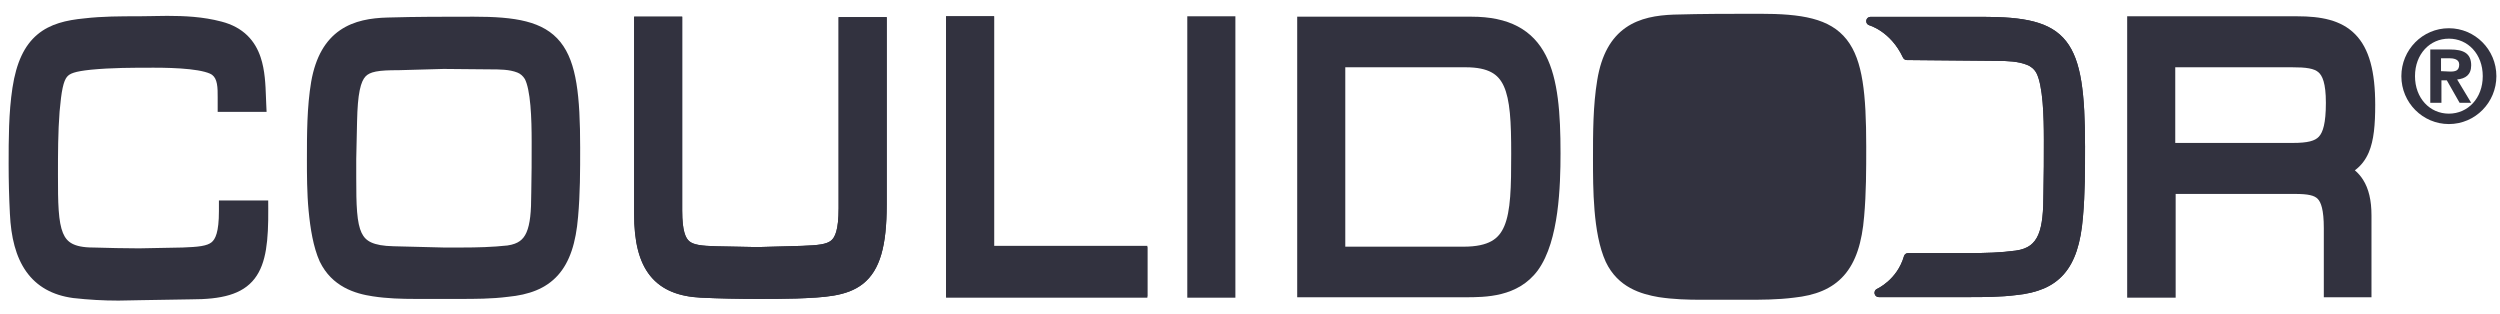 <?xml version="1.0" encoding="UTF-8"?> <svg xmlns="http://www.w3.org/2000/svg" width="167" height="21" viewBox="0 0 167 21" fill="none"><path d="M21.184 14.021C21.073 12.852 21.073 11.627 21.073 10.681C21.073 8.983 21.073 7.202 21.349 5.56C21.901 2.415 23.778 1.802 25.903 1.747C27.807 1.691 29.739 1.691 31.643 1.691C37.19 1.691 38.183 2.916 38.183 9.874C38.183 11.404 38.183 12.907 38.045 14.438C37.77 17.778 36.5 19.003 33.878 19.253C32.802 19.392 31.726 19.392 30.649 19.392H27.752C26.841 19.392 25.903 19.364 24.992 19.225C23.861 19.058 22.564 18.641 21.874 17.221C21.487 16.358 21.294 15.19 21.184 14.021ZM23.281 8.092L23.226 10.625V11.85C23.226 15.551 23.309 16.971 26.289 17.026L29.628 17.11H30.843C31.891 17.11 32.94 17.082 33.961 16.971C35.782 16.72 36.059 15.329 36.059 12.935C36.086 11.766 36.086 10.625 36.086 9.484C36.086 7.925 36.031 5.894 35.562 5.003C35.368 4.669 35.065 4.419 34.761 4.307C34.127 4.057 33.382 4.057 32.664 4.057L29.628 4.029L26.62 4.113C23.999 4.113 23.364 4.391 23.281 8.092Z" fill="#32323F"></path><path fill-rule="evenodd" clip-rule="evenodd" d="M29.623 3.453L32.667 3.481C32.682 3.481 32.698 3.481 32.713 3.481C33.394 3.481 34.229 3.48 34.964 3.768C35.397 3.929 35.8 4.271 36.055 4.713L36.061 4.723L36.066 4.733C36.36 5.291 36.496 6.127 36.569 6.942C36.644 7.782 36.658 8.701 36.658 9.484V9.487C36.658 10.624 36.658 11.769 36.63 12.942C36.63 14.128 36.566 15.187 36.216 15.989C36.033 16.407 35.767 16.768 35.389 17.04C35.015 17.31 34.562 17.47 34.039 17.541L34.031 17.543L34.023 17.543C32.972 17.658 31.9 17.686 30.843 17.686H29.622L26.279 17.602C26.278 17.602 26.278 17.602 26.277 17.602C25.497 17.588 24.843 17.484 24.314 17.238C23.762 16.981 23.378 16.584 23.125 16.055C22.884 15.548 22.773 14.939 22.716 14.26C22.66 13.578 22.655 12.771 22.655 11.85V10.619L22.71 8.079C22.731 7.145 22.787 6.391 22.91 5.792C23.033 5.192 23.233 4.694 23.583 4.319C23.94 3.937 24.393 3.746 24.896 3.648C25.383 3.553 25.962 3.537 26.613 3.536L29.623 3.453ZM29.634 4.605L26.628 4.689H26.621C25.964 4.689 25.483 4.707 25.113 4.779C24.756 4.849 24.555 4.959 24.415 5.109C24.268 5.267 24.13 5.532 24.029 6.026C23.927 6.52 23.873 7.189 23.852 8.105L23.797 10.631V11.85C23.797 12.779 23.803 13.538 23.855 14.164C23.907 14.794 24.003 15.238 24.155 15.556C24.296 15.851 24.491 16.051 24.793 16.192C25.117 16.342 25.59 16.437 26.3 16.45L26.304 16.45L29.636 16.534H30.843C31.881 16.534 32.903 16.506 33.892 16.399C34.275 16.345 34.538 16.238 34.726 16.102C34.911 15.968 35.057 15.784 35.17 15.524C35.413 14.97 35.487 14.139 35.487 12.935V12.928L35.488 12.921C35.515 11.76 35.515 10.626 35.515 9.484C35.515 8.708 35.501 7.832 35.431 7.045C35.36 6.239 35.235 5.619 35.063 5.284C34.933 5.065 34.736 4.911 34.566 4.849L34.56 4.846L34.554 4.844C34.038 4.64 33.408 4.633 32.664 4.633H32.662L29.634 4.605Z" fill="#32323F"></path><path fill-rule="evenodd" clip-rule="evenodd" d="M31.643 2.267C29.738 2.267 27.814 2.267 25.92 2.323L25.918 2.323C24.891 2.35 24.025 2.512 23.358 2.971C22.714 3.414 22.169 4.197 21.912 5.658C21.646 7.243 21.645 8.974 21.645 10.681C21.645 11.631 21.645 12.829 21.753 13.966C21.862 15.121 22.048 16.206 22.391 16.976C22.955 18.128 24.006 18.497 25.075 18.655L25.078 18.656C25.945 18.788 26.85 18.816 27.752 18.816H30.65C31.732 18.816 32.772 18.815 33.806 18.682L33.815 18.68L33.825 18.68C35.063 18.561 35.873 18.223 36.419 17.617C36.975 16.999 37.343 16.008 37.477 14.39L37.477 14.388L37.477 14.386C37.612 12.886 37.612 11.409 37.612 9.874C37.612 8.141 37.55 6.799 37.378 5.754C37.206 4.709 36.933 4.014 36.549 3.535C35.798 2.598 34.444 2.267 31.643 2.267ZM31.639 1.115H31.643C34.39 1.115 36.305 1.397 37.438 2.811C37.996 3.508 38.318 4.424 38.505 5.566C38.693 6.707 38.755 8.127 38.755 9.874V9.886C38.755 11.408 38.755 12.932 38.615 14.488C38.472 16.209 38.067 17.5 37.265 18.391C36.453 19.293 35.321 19.692 33.942 19.826C32.833 19.968 31.729 19.968 30.667 19.968H27.752C26.833 19.968 25.861 19.941 24.908 19.795C23.717 19.619 22.177 19.154 21.361 17.475L21.357 17.467L21.353 17.458C20.926 16.504 20.727 15.254 20.615 14.075C20.502 12.879 20.502 11.632 20.502 10.691V10.656C20.502 8.975 20.502 7.154 20.786 5.464L20.787 5.462L20.787 5.459C21.082 3.777 21.752 2.682 22.714 2.019C23.655 1.372 24.789 1.2 25.887 1.171C27.799 1.115 29.738 1.115 31.639 1.115Z" fill="#32323F"></path><path d="M58.661 13.687C58.661 19.086 56.867 19.225 53.169 19.364C52.313 19.392 51.43 19.392 50.575 19.392C49.36 19.392 48.091 19.364 46.849 19.309C44.145 19.169 42.93 17.778 42.93 14.299V1.691H45V14.076C45 16.832 45.883 16.971 47.843 17.026L50.602 17.082L53.61 16.999C55.68 16.915 56.591 16.832 56.591 13.909V1.719H58.661" fill="#32323F"></path><path fill-rule="evenodd" clip-rule="evenodd" d="M42.359 1.115H45.571V14.076C45.571 15.444 45.803 15.915 46.049 16.119C46.178 16.225 46.365 16.308 46.671 16.362C46.982 16.418 47.364 16.437 47.856 16.451L50.6 16.506L53.591 16.423C54.115 16.402 54.52 16.381 54.852 16.324C55.18 16.267 55.38 16.182 55.517 16.071C55.778 15.858 56.019 15.366 56.019 13.909V1.143H59.232V13.687C59.232 16.399 58.793 18.041 57.656 18.95C57.095 19.397 56.419 19.621 55.682 19.746C54.95 19.87 54.106 19.906 53.19 19.94L53.187 19.94C52.322 19.968 51.431 19.968 50.579 19.968H50.574C49.352 19.968 48.074 19.94 46.824 19.884L46.82 19.884C45.38 19.81 44.214 19.394 43.431 18.419C42.667 17.465 42.359 16.086 42.359 14.299V1.115ZM43.501 2.267V14.299C43.501 15.991 43.801 17.047 44.319 17.694C44.82 18.318 45.613 18.668 46.876 18.733C48.109 18.788 49.369 18.816 50.574 18.816C51.431 18.816 52.305 18.816 53.149 18.789C54.081 18.754 54.847 18.719 55.492 18.61C56.131 18.501 56.596 18.326 56.947 18.046C57.63 17.5 58.089 16.374 58.089 13.687V2.295H57.162V13.909C57.162 15.375 56.947 16.386 56.236 16.967C55.886 17.251 55.471 17.386 55.046 17.459C54.626 17.532 54.142 17.554 53.633 17.574L53.629 17.574L50.604 17.658L47.829 17.602L47.826 17.602C47.34 17.588 46.877 17.569 46.472 17.497C46.061 17.424 45.661 17.288 45.324 17.009C44.638 16.441 44.429 15.464 44.429 14.076V2.267H43.501Z" fill="#32323F"></path><path d="M58.661 13.687C58.661 19.086 56.867 19.225 53.169 19.364C52.313 19.392 51.43 19.392 50.575 19.392C49.36 19.392 48.091 19.364 46.849 19.309C44.145 19.169 42.93 17.778 42.93 14.299V1.691H45V14.076C45 16.832 45.883 16.971 47.843 17.026L50.602 17.082L53.61 16.999C55.68 16.915 56.591 16.832 56.591 13.909V1.719H58.661" fill="#32323F"></path><path fill-rule="evenodd" clip-rule="evenodd" d="M42.359 1.115H45.571V14.076C45.571 15.444 45.803 15.915 46.049 16.119C46.178 16.225 46.365 16.308 46.671 16.362C46.982 16.418 47.364 16.437 47.856 16.451L50.6 16.506L53.591 16.423C54.115 16.402 54.52 16.381 54.852 16.324C55.18 16.267 55.38 16.182 55.517 16.071C55.778 15.858 56.019 15.366 56.019 13.909V1.143H59.232V13.687C59.232 16.399 58.793 18.041 57.656 18.95C57.095 19.397 56.419 19.621 55.682 19.746C54.95 19.87 54.106 19.906 53.19 19.94L53.187 19.94C52.322 19.968 51.431 19.968 50.579 19.968H50.574C49.352 19.968 48.074 19.94 46.824 19.884L46.82 19.884C45.38 19.81 44.214 19.394 43.431 18.419C42.667 17.465 42.359 16.086 42.359 14.299V1.115ZM43.501 2.267V14.299C43.501 15.991 43.801 17.047 44.319 17.694C44.82 18.318 45.613 18.668 46.876 18.733C48.109 18.788 49.369 18.816 50.574 18.816C51.431 18.816 52.305 18.816 53.149 18.789C54.081 18.754 54.847 18.719 55.492 18.61C56.131 18.501 56.596 18.326 56.947 18.046C57.63 17.5 58.089 16.374 58.089 13.687V2.295H57.162V13.909C57.162 15.375 56.947 16.386 56.236 16.967C55.886 17.251 55.471 17.386 55.046 17.459C54.626 17.532 54.142 17.554 53.633 17.574L53.629 17.574L50.604 17.658L47.829 17.602L47.826 17.602C47.34 17.588 46.877 17.569 46.472 17.497C46.061 17.424 45.661 17.288 45.324 17.009C44.638 16.441 44.429 15.464 44.429 14.076V2.267H43.501Z" fill="#32323F"></path><path d="M76.074 19.225H63.766V1.663H65.835V16.998H76.074" fill="#32323F"></path><path fill-rule="evenodd" clip-rule="evenodd" d="M63.195 1.088H66.407V16.423H76.645V19.802H63.195V1.088ZM64.337 2.24V18.65H75.503V17.575H65.264V2.24H64.337Z" fill="#32323F"></path><path d="M76.074 19.308H63.766V1.663H65.835V17.082H76.074" fill="#32323F"></path><path fill-rule="evenodd" clip-rule="evenodd" d="M63.195 1.088H66.407V16.507H76.645V19.885H63.195V1.088ZM64.337 2.24V18.733H75.503V17.659H65.264V2.24H64.337Z" fill="#32323F"></path><path d="M81.952 1.663H79.882V19.308H81.952V1.663Z" fill="#32323F"></path><path fill-rule="evenodd" clip-rule="evenodd" d="M79.311 1.088H82.524V19.885H79.311V1.088ZM80.454 2.24V18.733H81.381V2.24H80.454Z" fill="#32323F"></path><path d="M87.223 19.281V1.691H98.29C103.009 1.691 103.671 4.892 103.671 10.236C103.671 12.406 103.561 15.941 102.264 17.722C101.105 19.281 99.201 19.281 97.766 19.281H97.6M89.293 3.918V17.054H97.766C101.436 17.054 101.519 14.688 101.519 10.263C101.519 6.061 101.27 3.918 97.903 3.918H89.293Z" fill="#32323F"></path><path fill-rule="evenodd" clip-rule="evenodd" d="M88.722 3.342H97.904C98.8 3.342 99.549 3.483 100.157 3.81C100.779 4.143 101.206 4.645 101.493 5.274C101.773 5.889 101.917 6.624 101.996 7.443C102.075 8.265 102.09 9.212 102.09 10.263C102.09 11.366 102.085 12.366 102.018 13.236C101.951 14.103 101.82 14.886 101.545 15.542C101.263 16.215 100.829 16.757 100.176 17.12C99.537 17.475 98.738 17.63 97.766 17.63H88.722V3.342ZM89.865 4.494V16.478H97.766C98.629 16.478 99.216 16.338 99.625 16.111C100.02 15.892 100.295 15.566 100.492 15.094C100.697 14.606 100.816 13.968 100.879 13.147C100.942 12.329 100.948 11.373 100.948 10.263C100.948 9.214 100.932 8.316 100.859 7.554C100.786 6.79 100.658 6.201 100.455 5.755C100.258 5.323 99.993 5.026 99.621 4.827C99.235 4.62 98.691 4.494 97.904 4.494H89.865Z" fill="#32323F"></path><path fill-rule="evenodd" clip-rule="evenodd" d="M86.653 1.115H98.29C99.531 1.115 100.555 1.325 101.387 1.765C102.227 2.209 102.832 2.867 103.257 3.694C104.086 5.304 104.243 7.578 104.243 10.236C104.243 11.327 104.215 12.786 104.02 14.204C103.827 15.604 103.46 17.053 102.724 18.063L102.723 18.066L102.721 18.068C101.389 19.858 99.224 19.858 97.84 19.857C97.815 19.857 97.79 19.857 97.766 19.857H86.653V1.115ZM87.795 2.267V18.705H97.766C99.255 18.705 100.843 18.671 101.805 17.379C102.365 16.608 102.702 15.4 102.888 14.046C103.073 12.709 103.1 11.315 103.1 10.236C103.1 7.55 102.926 5.551 102.243 4.225C101.914 3.584 101.468 3.108 100.857 2.785C100.237 2.458 99.409 2.267 98.29 2.267H87.795Z" fill="#32323F"></path><path d="M142.666 19.28V1.663H153.457C156.52 1.663 158.093 2.637 158.093 7.007C158.093 9.623 157.734 10.792 156.106 11.348C157.155 11.738 157.844 12.517 157.844 14.382V19.28H155.802V15.245C155.802 12.74 155.085 12.378 153.319 12.378H144.763V19.308M144.736 3.917V10.124H153.153C155.195 10.124 155.94 9.623 155.94 6.867C155.94 4.168 155.002 3.917 153.098 3.917H144.736Z" fill="#32323F"></path><path fill-rule="evenodd" clip-rule="evenodd" d="M144.165 3.342H153.098C153.579 3.342 154.038 3.357 154.448 3.432C154.863 3.509 155.263 3.654 155.6 3.939C156.283 4.517 156.512 5.495 156.512 6.868C156.512 8.249 156.337 9.277 155.727 9.926C155.103 10.589 154.173 10.7 153.153 10.7H144.165V3.342ZM145.307 4.494V9.548H153.153C154.175 9.548 154.639 9.409 154.898 9.133C155.171 8.842 155.369 8.242 155.369 6.868C155.369 5.541 155.129 5.044 154.866 4.822C154.73 4.707 154.539 4.62 154.243 4.566C153.941 4.51 153.569 4.494 153.098 4.494H145.307Z" fill="#32323F"></path><path fill-rule="evenodd" clip-rule="evenodd" d="M142.095 1.088H153.456C155.019 1.088 156.383 1.329 157.329 2.292C158.27 3.249 158.664 4.783 158.664 7.008C158.664 8.318 158.578 9.371 158.235 10.178C158.019 10.684 157.712 11.075 157.305 11.378C157.508 11.55 157.692 11.755 157.849 12.002C158.231 12.602 158.415 13.384 158.415 14.383V19.857H155.231V15.246C155.231 13.999 155.04 13.504 154.819 13.28C154.603 13.063 154.215 12.955 153.318 12.955H145.334V19.885H142.095V1.088ZM143.237 2.24V18.733H144.192V11.803H153.318C154.188 11.803 155.042 11.876 155.626 12.466C156.205 13.049 156.373 13.987 156.373 15.246V18.705H157.273V14.383C157.273 13.517 157.112 12.977 156.888 12.624C156.669 12.281 156.351 12.054 155.908 11.89L154.392 11.327L155.922 10.804C156.611 10.569 156.966 10.237 157.185 9.724C157.428 9.153 157.521 8.313 157.521 7.008C157.521 4.863 157.129 3.725 156.518 3.103C155.911 2.486 154.957 2.24 153.456 2.24H143.237Z" fill="#32323F"></path><path d="M111.812 1.553C113.717 1.497 115.648 1.497 117.553 1.497C123.127 1.497 124.093 2.749 124.093 9.791C124.093 11.322 124.093 12.88 123.955 14.411C123.679 17.779 122.41 19.031 119.788 19.309C118.712 19.448 117.635 19.448 116.559 19.448H113.661C112.751 19.448 111.812 19.421 110.902 19.282C109.77 19.087 108.473 18.697 107.783 17.25C106.983 15.496 106.983 12.546 106.983 10.626C106.983 8.9 106.983 7.119 107.259 5.449C107.783 2.221 109.66 1.636 111.812 1.553Z" fill="#32323F"></path><path fill-rule="evenodd" clip-rule="evenodd" d="M111.831 2.128C110.785 2.168 109.915 2.331 109.25 2.795C108.608 3.242 108.067 4.035 107.822 5.541L107.822 5.543C107.555 7.158 107.554 8.89 107.554 10.625C107.554 11.588 107.554 12.782 107.652 13.951C107.75 15.129 107.944 16.221 108.3 17.004C108.862 18.179 109.904 18.524 110.992 18.712C111.858 18.844 112.761 18.872 113.661 18.872H116.559C117.641 18.872 118.681 18.871 119.715 18.737L119.722 18.736L119.728 18.736C120.964 18.604 121.776 18.255 122.325 17.634C122.884 17.002 123.252 15.995 123.386 14.363L123.386 14.36L123.386 14.358C123.521 12.858 123.522 11.325 123.522 9.79C123.522 8.036 123.461 6.676 123.291 5.616C123.121 4.555 122.849 3.848 122.466 3.361C121.718 2.409 120.366 2.072 117.552 2.072C115.648 2.072 113.725 2.072 111.831 2.128ZM117.549 0.92H117.552C120.314 0.92 122.232 1.209 123.361 2.645C123.916 3.35 124.234 4.277 124.419 5.432C124.604 6.587 124.664 8.023 124.664 9.79V9.803C124.664 11.324 124.664 12.904 124.524 14.46C124.382 16.195 123.977 17.497 123.177 18.401C122.368 19.317 121.237 19.733 119.854 19.881C118.744 20.024 117.639 20.024 116.576 20.024H113.661C112.742 20.024 111.77 19.996 110.816 19.85L110.811 19.849L110.805 19.849C109.634 19.647 108.085 19.212 107.268 17.499L107.266 17.494L107.264 17.49C106.821 16.519 106.615 15.262 106.514 14.048C106.412 12.827 106.412 11.59 106.412 10.633V10.601C106.412 8.892 106.411 7.071 106.695 5.354C106.975 3.633 107.635 2.52 108.6 1.847C109.542 1.191 110.685 1.019 111.79 0.976L111.793 0.976L111.796 0.976C113.708 0.92 115.647 0.92 117.549 0.92Z" fill="#32323F"></path><path d="M124.948 1.412H132.427C137.974 1.412 138.995 2.665 138.995 9.79C138.995 11.348 138.995 12.907 138.857 14.465C138.581 17.889 137.312 19.141 134.69 19.419C133.614 19.558 132.538 19.558 131.461 19.558H125.5C125.5 19.558 126.963 18.918 127.46 17.193H131.572C132.62 17.193 133.669 17.165 134.69 17.026C136.512 16.775 136.788 15.356 136.788 12.879C136.815 11.682 136.815 10.513 136.815 9.344C136.815 7.758 136.76 5.671 136.291 4.752C136.098 4.39 135.794 4.168 135.491 4.056C134.856 3.806 134.111 3.778 133.393 3.778L127.377 3.722C126.494 1.83 124.948 1.412 124.948 1.412Z" fill="#32323F"></path><path fill-rule="evenodd" clip-rule="evenodd" d="M124.666 1.375C124.684 1.232 124.805 1.125 124.949 1.125H132.427C135.189 1.125 136.971 1.427 138.015 2.751C138.532 3.407 138.845 4.286 139.031 5.429C139.217 6.572 139.281 8.006 139.281 9.79V9.797C139.281 11.351 139.281 12.919 139.142 14.491C139.002 16.227 138.607 17.469 137.867 18.313C137.123 19.163 136.07 19.563 134.724 19.706C133.63 19.847 132.54 19.847 131.47 19.847H125.501C125.365 19.847 125.249 19.751 125.221 19.618C125.194 19.484 125.263 19.35 125.387 19.295C125.388 19.295 125.392 19.293 125.396 19.291C125.405 19.287 125.418 19.281 125.436 19.271C125.471 19.253 125.525 19.225 125.591 19.185C125.724 19.105 125.908 18.981 126.107 18.806C126.504 18.457 126.956 17.91 127.186 17.113C127.221 16.99 127.333 16.906 127.46 16.906H131.572C132.617 16.906 133.65 16.878 134.652 16.741C135.072 16.683 135.383 16.561 135.619 16.389C135.852 16.217 136.028 15.983 136.16 15.674C136.43 15.04 136.502 14.122 136.502 12.88L136.502 12.873C136.53 11.68 136.53 10.514 136.53 9.345C136.53 8.554 136.516 7.646 136.445 6.824C136.372 5.99 136.244 5.291 136.038 4.887C135.883 4.597 135.639 4.418 135.393 4.328C135.391 4.327 135.389 4.326 135.387 4.325C134.808 4.097 134.113 4.067 133.393 4.067H133.391L127.375 4.011C127.265 4.01 127.166 3.946 127.119 3.846C126.702 2.953 126.132 2.413 125.671 2.096C125.44 1.938 125.236 1.835 125.091 1.772C125.019 1.741 124.962 1.72 124.925 1.707C124.906 1.701 124.892 1.696 124.884 1.694C124.879 1.692 124.876 1.692 124.875 1.691L124.874 1.691C124.736 1.653 124.647 1.518 124.666 1.375ZM126.106 1.701C126.583 2.051 127.131 2.6 127.556 3.437L133.395 3.491C134.109 3.491 134.902 3.517 135.592 3.788C135.951 3.92 136.312 4.186 136.542 4.616L136.545 4.621C136.807 5.135 136.941 5.938 137.013 6.773C137.087 7.621 137.101 8.55 137.101 9.345V9.347C137.101 10.514 137.101 11.684 137.073 12.883C137.073 14.116 137.007 15.145 136.684 15.902C136.519 16.289 136.285 16.612 135.954 16.854C135.626 17.095 135.219 17.244 134.729 17.312C133.689 17.454 132.624 17.481 131.572 17.481H127.668C127.387 18.298 126.904 18.869 126.481 19.241C126.47 19.251 126.458 19.261 126.446 19.271H131.462C132.541 19.271 133.599 19.271 134.654 19.135L134.66 19.134C135.934 18.999 136.826 18.633 137.44 17.932C138.06 17.224 138.437 16.129 138.573 14.443L138.573 14.441C138.71 12.897 138.71 11.351 138.71 9.79C138.71 8.013 138.646 6.618 138.468 5.522C138.289 4.427 138 3.657 137.568 3.109C136.714 2.026 135.213 1.701 132.427 1.701H126.106Z" fill="#32323F"></path><path d="M124.948 1.412H132.427C137.974 1.412 138.995 2.665 138.995 9.79C138.995 11.348 138.995 12.907 138.857 14.465C138.581 17.889 137.312 19.141 134.69 19.419C133.614 19.558 132.538 19.558 131.461 19.558H125.5C125.5 19.558 126.963 18.918 127.46 17.193H131.572C132.62 17.193 133.669 17.165 134.69 17.026C136.512 16.775 136.788 15.356 136.788 12.879C136.815 11.682 136.815 10.513 136.815 9.344C136.815 7.758 136.76 5.671 136.291 4.752C136.098 4.39 135.794 4.168 135.491 4.056C134.856 3.806 134.111 3.778 133.393 3.778L127.377 3.722C126.494 1.83 124.948 1.412 124.948 1.412Z" fill="#32323F"></path><path fill-rule="evenodd" clip-rule="evenodd" d="M124.666 1.375C124.684 1.232 124.805 1.125 124.949 1.125H132.427C135.189 1.125 136.971 1.427 138.015 2.751C138.532 3.407 138.845 4.286 139.031 5.429C139.217 6.572 139.281 8.006 139.281 9.79V9.797C139.281 11.351 139.281 12.919 139.142 14.491C139.002 16.227 138.607 17.469 137.867 18.313C137.123 19.163 136.07 19.563 134.724 19.706C133.63 19.847 132.54 19.847 131.47 19.847H125.501C125.365 19.847 125.249 19.751 125.221 19.618C125.194 19.484 125.263 19.35 125.387 19.295C125.388 19.295 125.392 19.293 125.396 19.291C125.405 19.287 125.418 19.281 125.436 19.271C125.471 19.253 125.525 19.225 125.591 19.185C125.724 19.105 125.908 18.981 126.107 18.806C126.504 18.457 126.956 17.91 127.186 17.113C127.221 16.99 127.333 16.906 127.46 16.906H131.572C132.617 16.906 133.65 16.878 134.652 16.741C135.072 16.683 135.383 16.561 135.619 16.389C135.852 16.217 136.028 15.983 136.16 15.674C136.43 15.04 136.502 14.122 136.502 12.88L136.502 12.873C136.53 11.68 136.53 10.514 136.53 9.345C136.53 8.554 136.516 7.646 136.445 6.824C136.372 5.99 136.244 5.291 136.038 4.887C135.883 4.597 135.639 4.418 135.393 4.328C135.391 4.327 135.389 4.326 135.387 4.325C134.808 4.097 134.113 4.067 133.393 4.067H133.391L127.375 4.011C127.265 4.01 127.166 3.946 127.119 3.846C126.702 2.953 126.132 2.413 125.671 2.096C125.44 1.938 125.236 1.835 125.091 1.772C125.019 1.741 124.962 1.72 124.925 1.707C124.906 1.701 124.892 1.696 124.884 1.694C124.879 1.692 124.876 1.692 124.875 1.691L124.874 1.691C124.736 1.653 124.647 1.518 124.666 1.375ZM126.106 1.701C126.583 2.051 127.131 2.6 127.556 3.437L133.395 3.491C134.109 3.491 134.902 3.517 135.592 3.788C135.951 3.92 136.312 4.186 136.542 4.616L136.545 4.621C136.807 5.135 136.941 5.938 137.013 6.773C137.087 7.621 137.101 8.55 137.101 9.345V9.347C137.101 10.514 137.101 11.684 137.073 12.883C137.073 14.116 137.007 15.145 136.684 15.902C136.519 16.289 136.285 16.612 135.954 16.854C135.626 17.095 135.219 17.244 134.729 17.312C133.689 17.454 132.624 17.481 131.572 17.481H127.668C127.387 18.298 126.904 18.869 126.481 19.241C126.47 19.251 126.458 19.261 126.446 19.271H131.462C132.541 19.271 133.599 19.271 134.654 19.135L134.66 19.134C135.934 18.999 136.826 18.633 137.44 17.932C138.06 17.224 138.437 16.129 138.573 14.443L138.573 14.441C138.71 12.897 138.71 11.351 138.71 9.79C138.71 8.013 138.646 6.618 138.468 5.522C138.289 4.427 138 3.657 137.568 3.109C136.714 2.026 135.213 1.701 132.427 1.701H126.106Z" fill="#32323F"></path><path d="M12.767 19.42L9.372 19.476C8.876 19.476 8.406 19.503 7.91 19.503C6.916 19.503 5.95 19.448 4.957 19.337C2.473 19.003 1.369 17.277 1.231 14.243C1.176 13.158 1.148 12.072 1.148 10.987C1.148 9.317 1.148 7.592 1.397 5.949C1.893 2.721 3.384 2.025 5.674 1.803C6.861 1.663 8.075 1.663 9.289 1.663C9.924 1.663 10.559 1.636 11.166 1.636C12.298 1.636 13.484 1.691 14.643 1.997C17.237 2.665 17.127 5.059 17.21 6.896H15.113V6.59C15.113 5.894 15.14 5.031 14.533 4.558C13.898 4.029 11.773 3.946 10.283 3.946C8.848 3.946 7.44 3.946 6.005 4.085C3.908 4.307 3.66 4.641 3.411 7.397C3.301 8.816 3.301 10.263 3.301 11.683C3.301 15.384 3.329 17.11 6.226 17.11C7.247 17.138 8.268 17.166 9.289 17.166L12.215 17.11C14.284 17.026 15.195 16.943 15.195 14.104V13.965H17.348C17.375 18.14 16.741 19.42 12.767 19.42Z" fill="#32323F"></path><path fill-rule="evenodd" clip-rule="evenodd" d="M10.251 2.226C9.938 2.232 9.614 2.24 9.29 2.24C8.069 2.24 6.889 2.24 5.74 2.375L5.735 2.376L5.729 2.376C4.612 2.485 3.813 2.701 3.229 3.192C2.656 3.673 2.199 4.497 1.962 6.037C1.721 7.628 1.72 9.309 1.72 10.987C1.72 12.063 1.747 13.138 1.802 14.214L1.802 14.217C1.869 15.681 2.166 16.743 2.679 17.468C3.175 18.168 3.917 18.614 5.026 18.765C5.997 18.873 6.94 18.927 7.91 18.927C8.149 18.927 8.382 18.921 8.625 18.914L8.629 18.914C8.866 18.907 9.113 18.9 9.368 18.9L12.762 18.844H12.767C14.741 18.844 15.635 18.514 16.108 17.904C16.354 17.586 16.53 17.138 16.639 16.483C16.728 15.953 16.768 15.313 16.776 14.541H15.759C15.716 15.736 15.476 16.584 14.835 17.093C14.486 17.37 14.072 17.501 13.649 17.573C13.23 17.644 12.748 17.665 12.238 17.686L12.232 17.686L9.295 17.742H9.29C8.262 17.742 7.236 17.714 6.219 17.686C5.45 17.685 4.802 17.572 4.279 17.291C3.736 17 3.378 16.558 3.15 16.006C2.93 15.473 2.83 14.836 2.781 14.133C2.731 13.427 2.73 12.603 2.73 11.683V11.672C2.73 10.26 2.73 8.794 2.842 7.352L2.842 7.348L2.843 7.345C2.905 6.655 2.969 6.086 3.069 5.626C3.168 5.166 3.312 4.761 3.566 4.435C4.092 3.761 4.934 3.619 5.946 3.512L5.948 3.512L5.951 3.511C7.413 3.37 8.844 3.37 10.27 3.37H10.283C11.035 3.37 11.963 3.39 12.79 3.481C13.204 3.526 13.606 3.59 13.955 3.682C14.287 3.769 14.633 3.898 14.889 4.108C15.337 4.46 15.528 4.942 15.612 5.382C15.672 5.701 15.683 6.035 15.684 6.32H16.616C16.586 5.563 16.544 4.837 16.328 4.194C16.197 3.804 16.007 3.47 15.73 3.2C15.455 2.932 15.067 2.701 14.502 2.556L14.499 2.555C13.412 2.268 12.284 2.212 11.166 2.212C10.873 2.212 10.571 2.218 10.258 2.225L10.251 2.226ZM10.239 1.073C10.547 1.067 10.86 1.06 11.166 1.06C12.311 1.06 13.556 1.115 14.787 1.44C15.518 1.628 16.089 1.947 16.524 2.372C16.959 2.796 17.234 3.301 17.409 3.823C17.702 4.691 17.737 5.677 17.766 6.487C17.771 6.62 17.775 6.748 17.781 6.87L17.808 7.472H14.541V6.59C14.541 6.564 14.541 6.538 14.541 6.513C14.542 6.175 14.542 5.874 14.49 5.599C14.436 5.317 14.338 5.134 14.184 5.014L14.177 5.008L14.169 5.002C14.109 4.952 13.955 4.873 13.666 4.797C13.392 4.724 13.051 4.668 12.668 4.626C11.901 4.543 11.022 4.522 10.283 4.522C8.845 4.522 7.465 4.522 6.063 4.658C4.979 4.773 4.649 4.91 4.464 5.147C4.363 5.277 4.268 5.486 4.185 5.871C4.102 6.254 4.043 6.759 3.981 7.445C3.873 8.837 3.872 10.261 3.872 11.683C3.872 12.614 3.874 13.394 3.921 14.052C3.967 14.713 4.056 15.202 4.205 15.563C4.346 15.905 4.538 16.125 4.815 16.274C5.11 16.432 5.55 16.534 6.226 16.534H6.234L6.242 16.534C7.262 16.562 8.274 16.59 9.284 16.59L12.198 16.534C12.72 16.513 13.126 16.493 13.459 16.436C13.789 16.38 13.991 16.297 14.128 16.188C14.384 15.984 14.624 15.516 14.624 14.104V13.389H17.916L17.919 13.961C17.926 15.013 17.892 15.916 17.766 16.674C17.64 17.433 17.414 18.088 17.008 18.613C16.178 19.685 14.769 19.996 12.772 19.996L9.377 20.052H9.373C9.134 20.052 8.9 20.058 8.658 20.066L8.654 20.066C8.415 20.073 8.166 20.08 7.91 20.08C6.895 20.08 5.908 20.023 4.894 19.909L4.888 19.909L4.882 19.908C3.511 19.723 2.46 19.14 1.75 18.137C1.056 17.157 0.732 15.841 0.661 14.271C0.605 13.177 0.577 12.082 0.577 10.987V10.965C0.577 9.31 0.577 7.548 0.832 5.863L0.833 5.861C1.092 4.173 1.628 3.036 2.498 2.306C3.354 1.587 4.443 1.344 5.614 1.23C6.832 1.087 8.072 1.087 9.273 1.087H9.29C9.6 1.087 9.911 1.081 10.226 1.074L10.239 1.073Z" fill="#32323F"></path><path d="M12.767 19.42L9.372 19.476C8.876 19.476 8.406 19.503 7.91 19.503C6.916 19.503 5.95 19.448 4.957 19.337C2.473 19.003 1.369 17.277 1.231 14.243C1.176 13.158 1.148 12.072 1.148 10.987C1.148 9.317 1.148 7.592 1.397 5.949C1.893 2.721 3.384 2.025 5.674 1.803C6.861 1.663 8.075 1.663 9.289 1.663C9.924 1.663 10.559 1.636 11.166 1.636C12.298 1.636 13.484 1.691 14.643 1.997C16.686 2.526 17.044 4.641 17.155 6.423C17.182 6.896 17.182 6.506 17.21 6.896H15.113V6.59C15.113 6.367 15.113 6.784 15.085 6.45C15.057 5.727 14.919 4.864 14.533 4.558C13.898 4.029 11.773 3.946 10.283 3.946C8.848 3.946 7.44 3.946 6.005 4.085C3.908 4.307 3.66 4.641 3.411 7.397C3.301 8.816 3.301 10.263 3.301 11.683C3.301 15.384 3.329 17.11 6.226 17.11C7.247 17.138 8.268 17.166 9.289 17.166L12.215 17.11C14.229 17.026 15.14 16.943 15.195 14.327C15.195 14.243 15.195 13.937 15.195 13.937H17.348C17.348 14.216 17.348 14.327 17.348 14.41C17.265 17.889 16.547 19.309 12.767 19.42Z" fill="#32323F"></path><path fill-rule="evenodd" clip-rule="evenodd" d="M10.245 1.937C9.931 1.944 9.611 1.951 9.29 1.951C8.072 1.951 6.875 1.951 5.707 2.088L5.705 2.089L5.702 2.089C4.571 2.199 3.698 2.422 3.046 2.97C2.399 3.513 1.922 4.416 1.679 5.993C1.434 7.61 1.434 9.313 1.434 10.987C1.434 12.067 1.461 13.148 1.516 14.228L1.516 14.23C1.584 15.72 1.888 16.846 2.447 17.635C2.997 18.411 3.816 18.892 4.992 19.051C5.974 19.161 6.928 19.215 7.91 19.215C8.153 19.215 8.391 19.209 8.633 19.202L8.635 19.202C8.874 19.195 9.118 19.188 9.37 19.188L12.76 19.132C14.629 19.077 15.644 18.698 16.225 17.994C16.817 17.275 17.021 16.147 17.063 14.407V14.225H15.481V14.33L15.481 14.333C15.453 15.652 15.212 16.456 14.608 16.9C14.314 17.117 13.96 17.228 13.568 17.292C13.179 17.355 12.727 17.377 12.227 17.397L12.223 17.398L9.292 17.453H9.29C8.265 17.453 7.242 17.425 6.223 17.398C5.476 17.397 4.88 17.287 4.413 17.037C3.936 16.781 3.62 16.394 3.414 15.895C3.211 15.405 3.115 14.805 3.066 14.113C3.017 13.418 3.016 12.605 3.016 11.683V11.677C3.016 10.261 3.016 8.805 3.127 7.374L3.127 7.371C3.189 6.681 3.253 6.128 3.348 5.687C3.443 5.246 3.575 4.89 3.791 4.613C4.231 4.048 4.946 3.908 5.976 3.798L5.978 3.798C7.427 3.658 8.846 3.658 10.277 3.658H10.283C11.032 3.658 11.947 3.678 12.76 3.767C13.165 3.811 13.552 3.873 13.883 3.961C14.205 4.045 14.505 4.162 14.712 4.334C14.982 4.549 15.131 4.921 15.22 5.277C15.309 5.633 15.352 6.032 15.368 6.394C15.373 6.404 15.379 6.418 15.381 6.424C15.387 6.441 15.39 6.455 15.392 6.462C15.393 6.469 15.394 6.475 15.395 6.479C15.397 6.493 15.397 6.503 15.397 6.505C15.398 6.509 15.398 6.512 15.398 6.514C15.398 6.52 15.398 6.527 15.398 6.532C15.398 6.543 15.398 6.562 15.398 6.589V6.608H16.881C16.878 6.566 16.874 6.511 16.87 6.44C16.815 5.555 16.7 4.625 16.363 3.857C16.032 3.102 15.492 2.514 14.572 2.276L14.571 2.276C13.448 1.979 12.291 1.923 11.166 1.923C10.869 1.923 10.565 1.93 10.254 1.937L10.245 1.937ZM14.827 6.663C14.822 6.644 14.819 6.628 14.817 6.62C14.815 6.606 14.813 6.593 14.811 6.579C14.808 6.552 14.804 6.518 14.801 6.474L14.8 6.468L14.8 6.461C14.786 6.111 14.746 5.736 14.667 5.418C14.584 5.086 14.472 4.875 14.357 4.784L14.354 4.782L14.351 4.78C14.242 4.688 14.039 4.597 13.739 4.517C13.446 4.44 13.089 4.382 12.698 4.339C11.917 4.254 11.025 4.233 10.283 4.233C8.846 4.233 7.453 4.233 6.034 4.371C4.968 4.484 4.51 4.622 4.239 4.969C4.1 5.147 3.992 5.406 3.906 5.809C3.819 6.212 3.758 6.733 3.696 7.421C3.587 8.827 3.586 10.262 3.586 11.683C3.586 12.611 3.588 13.402 3.635 14.072C3.682 14.744 3.774 15.27 3.941 15.674C4.103 16.068 4.337 16.344 4.681 16.528C5.033 16.717 5.526 16.822 6.226 16.822H6.23L6.234 16.822C7.255 16.85 8.271 16.878 9.287 16.878L12.206 16.822C12.712 16.801 13.128 16.781 13.477 16.724C13.825 16.667 14.08 16.577 14.272 16.436C14.64 16.164 14.882 15.618 14.91 14.323V13.649H17.633V14.414L17.633 14.417C17.592 16.154 17.396 17.474 16.664 18.362C15.919 19.265 14.686 19.651 12.775 19.707L12.771 19.708L9.375 19.763H9.372C9.129 19.763 8.891 19.77 8.649 19.777L8.647 19.777C8.407 19.784 8.162 19.791 7.91 19.791C6.905 19.791 5.929 19.735 4.925 19.622L4.922 19.622L4.919 19.622C3.613 19.446 2.639 18.897 1.982 17.969C1.333 17.053 1.016 15.8 0.946 14.257C0.891 13.167 0.863 12.077 0.863 10.987V10.976C0.863 9.313 0.863 7.57 1.115 5.906C1.369 4.255 1.885 3.195 2.68 2.527C3.469 1.865 4.486 1.629 5.644 1.516C6.846 1.375 8.074 1.375 9.281 1.375H9.29C9.603 1.375 9.918 1.369 10.232 1.362L10.244 1.361C10.553 1.354 10.863 1.348 11.166 1.348C12.304 1.348 13.52 1.403 14.715 1.719C15.837 2.009 16.498 2.743 16.884 3.624C17.265 4.491 17.384 5.508 17.44 6.405L17.44 6.406C17.446 6.507 17.45 6.563 17.453 6.594C17.466 6.626 17.472 6.656 17.475 6.676C17.482 6.717 17.488 6.778 17.495 6.875L17.517 7.183H14.827V6.663Z" fill="#32323F"></path><path d="M163.06 4.753V3.89H163.585C163.888 3.89 164.275 3.946 164.275 4.308C164.275 4.725 164.026 4.781 163.667 4.781M162.315 6.868H163.088V5.365H163.447L164.302 6.868H165.075L164.137 5.309C164.689 5.254 165.075 5.003 165.075 4.363C165.075 3.556 164.551 3.306 163.667 3.306H162.343V6.868H162.315ZM160.411 5.087C160.411 6.868 161.846 8.287 163.585 8.287C165.351 8.287 166.758 6.84 166.758 5.087C166.758 3.306 165.323 1.886 163.585 1.886C161.818 1.886 160.411 3.333 160.411 5.087ZM161.322 5.087C161.322 3.612 162.315 2.582 163.585 2.582C164.854 2.582 165.848 3.612 165.848 5.087C165.848 6.562 164.854 7.592 163.585 7.592C162.315 7.592 161.322 6.562 161.322 5.087Z" fill="#32323F"></path></svg> 